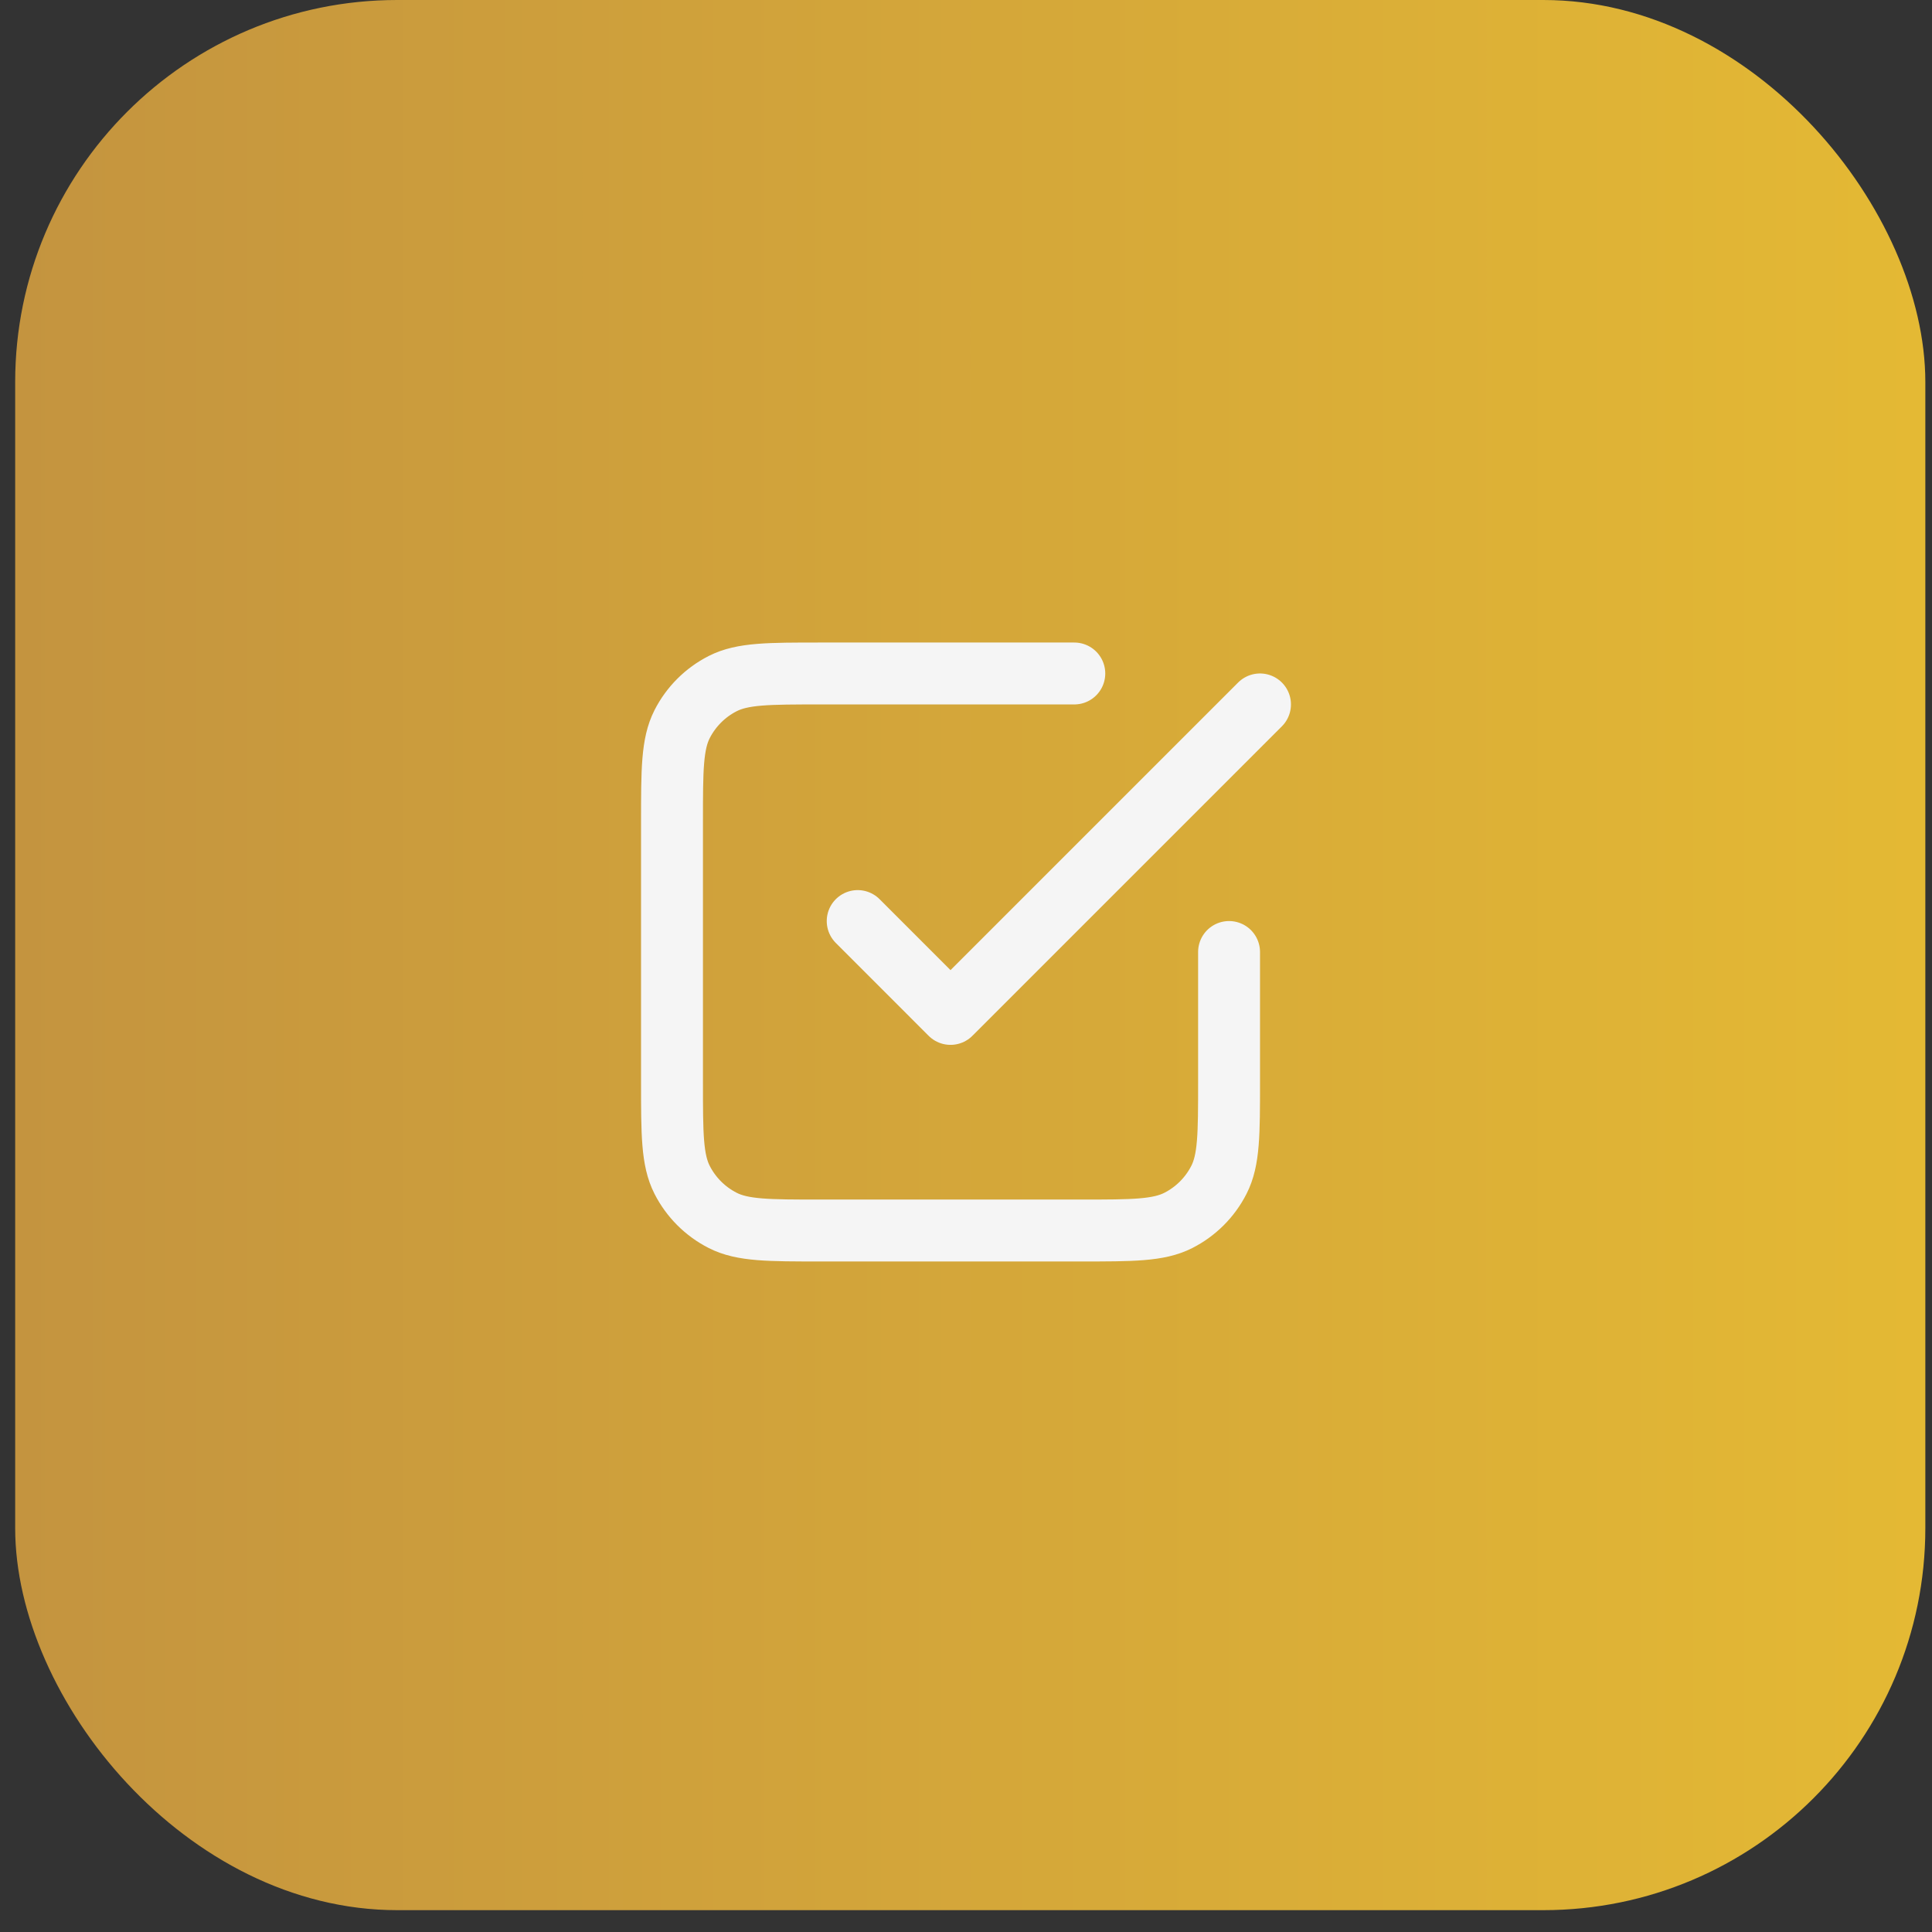 <svg xmlns="http://www.w3.org/2000/svg" width="69" height="69" viewBox="0 0 69 69" fill="none"><rect x="0" y="0" width="69" height="69" fill="#333333" stroke="none"/><rect x="0.542" width="68.22" height="68.22" rx="13.644" fill="url(#paint0_linear_15564_16003)"></rect><path d="M30.632 32.895L33.947 36.211L45 25.158M38.368 24.053H29.305C27.448 24.053 26.52 24.053 25.811 24.414C25.186 24.732 24.679 25.239 24.361 25.863C24 26.573 24 27.501 24 29.358V38.642C24 40.499 24 41.428 24.361 42.137C24.679 42.761 25.186 43.268 25.811 43.586C26.52 43.947 27.448 43.947 29.305 43.947H38.59C40.447 43.947 41.375 43.947 42.084 43.586C42.708 43.268 43.215 42.761 43.533 42.137C43.895 41.428 43.895 40.499 43.895 38.642V34" stroke="#F5F5F5" stroke-width="2.211" stroke-linecap="round" stroke-linejoin="round"></path><defs><linearGradient id="paint0_linear_15564_16003" x1="68.763" y1="54.474" x2="0.542" y2="54.474" gradientUnits="userSpaceOnUse"><stop stop-color="#E4B934"></stop><stop offset="1" stop-color="#C4943F"></stop></linearGradient></defs></svg>